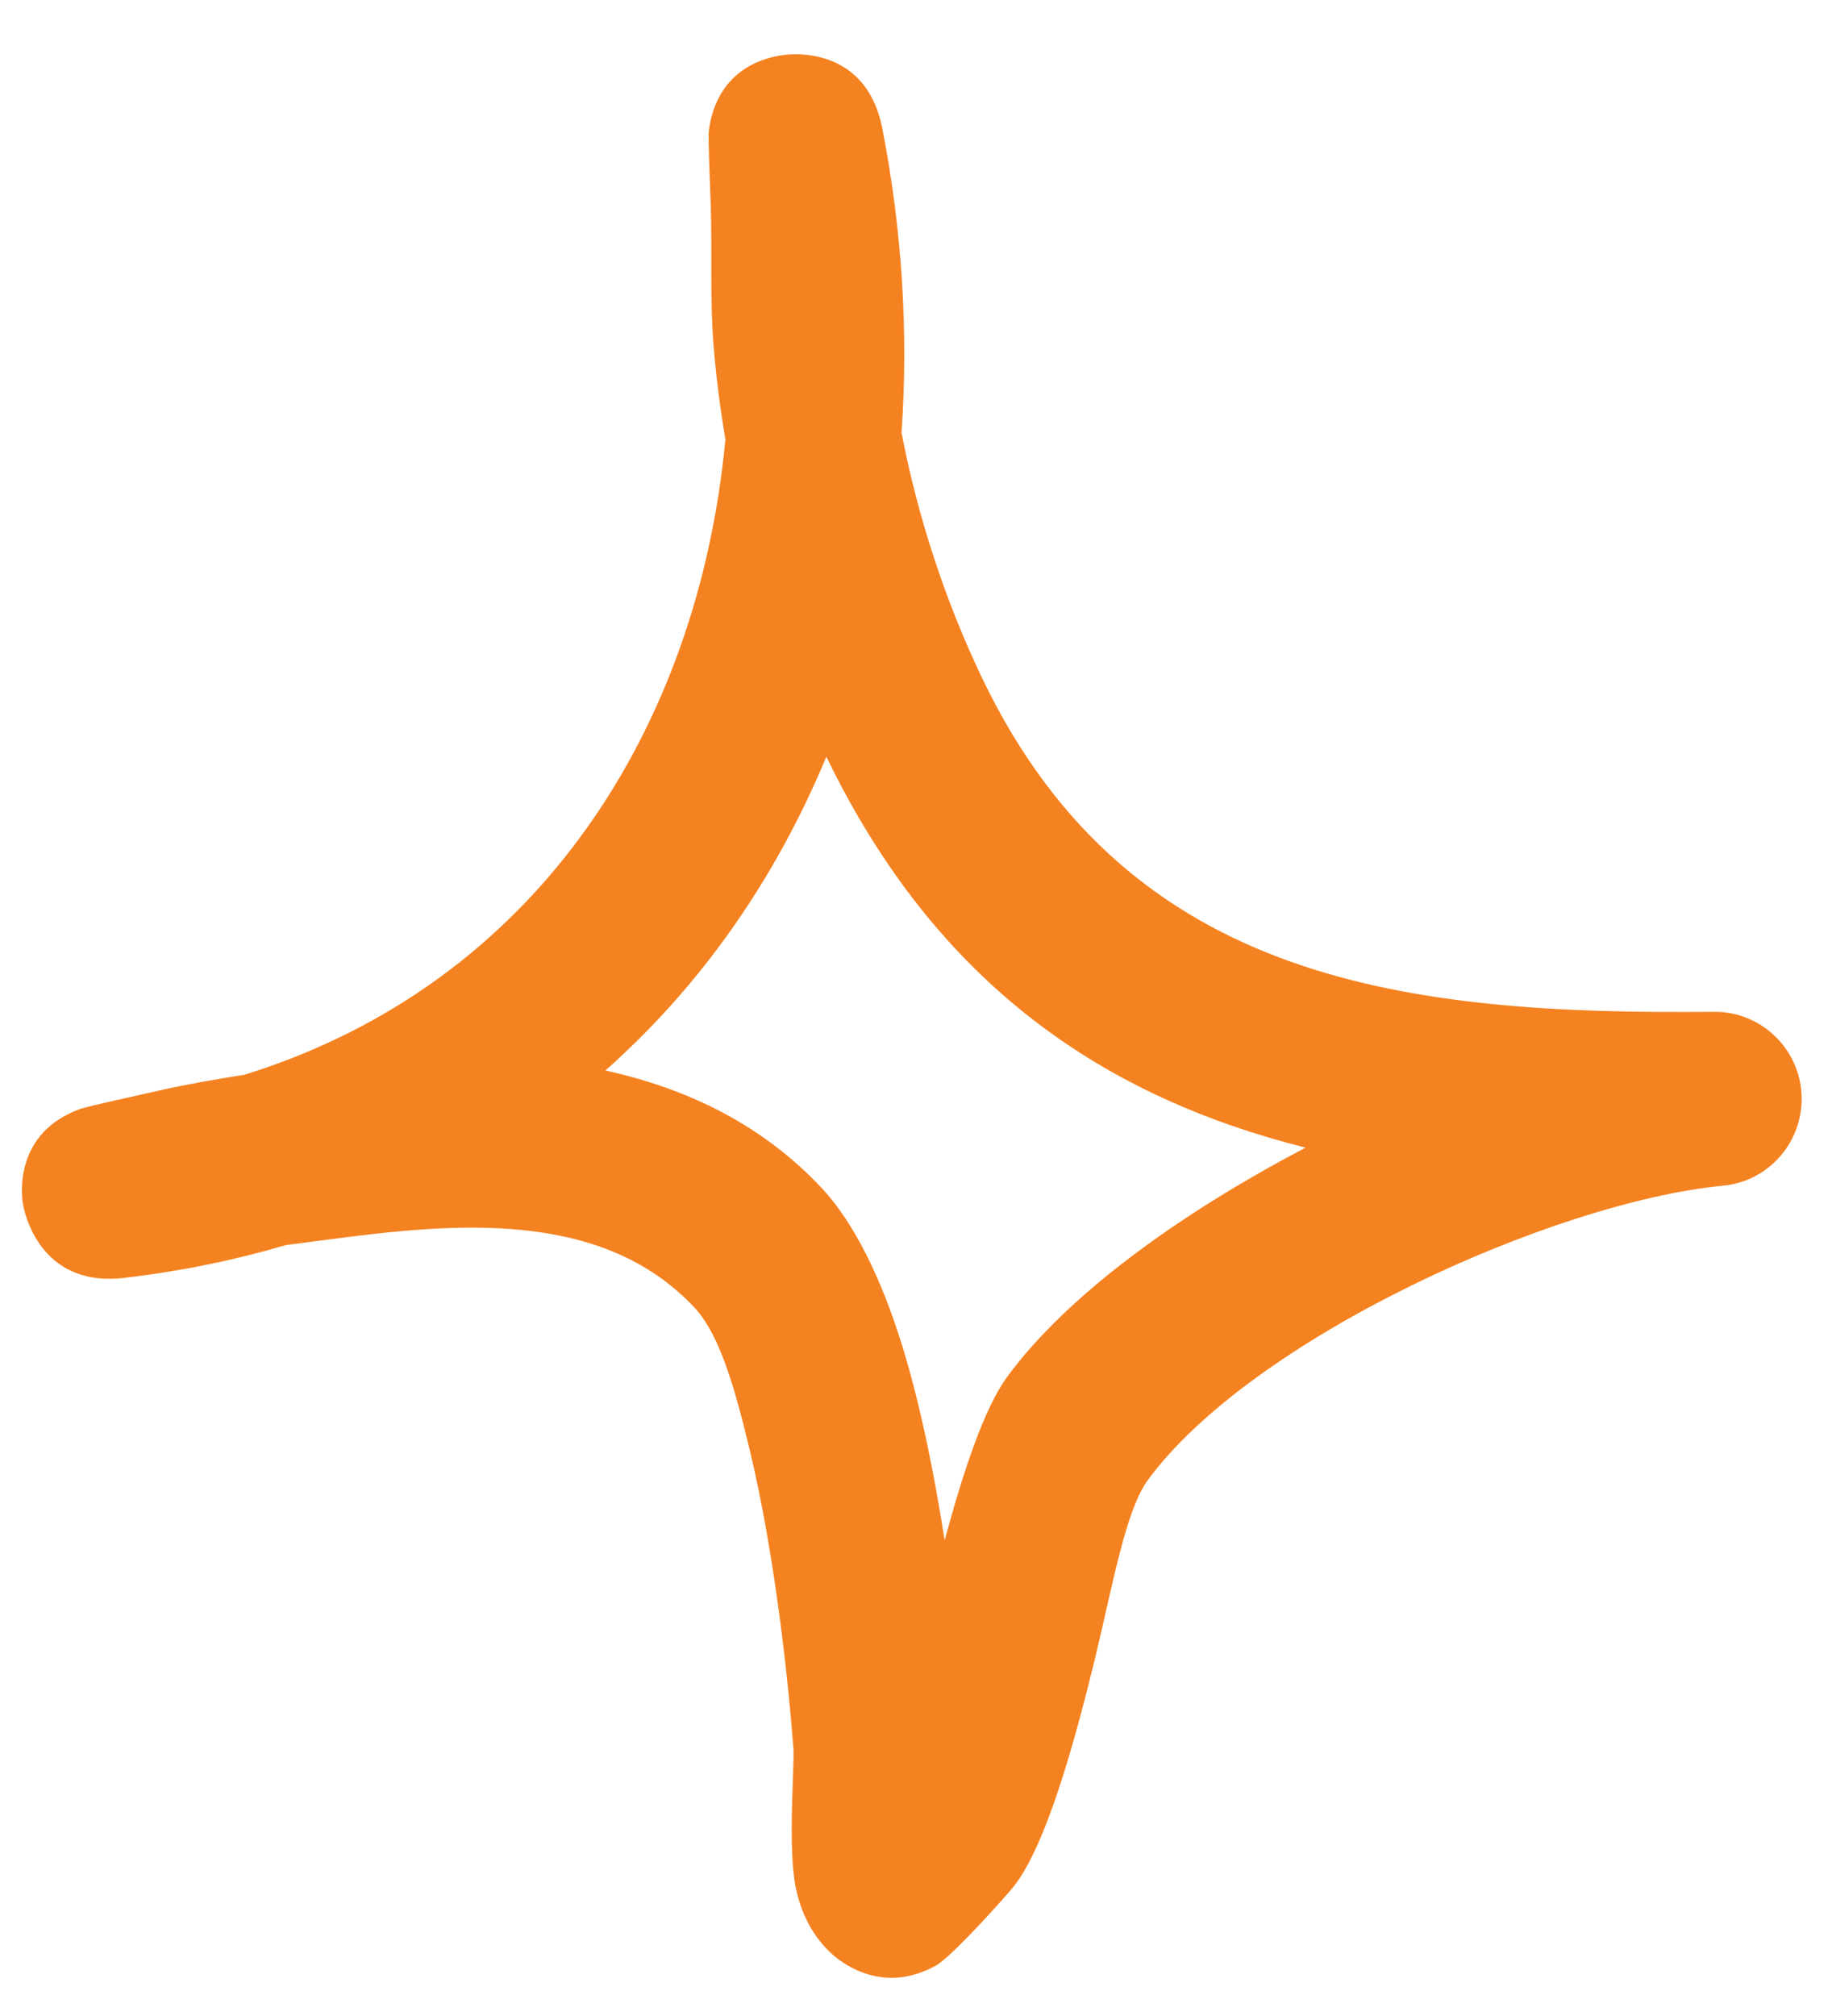 <svg width="30" height="33" viewBox="0 0 30 33" fill="none" xmlns="http://www.w3.org/2000/svg">
<path fill-rule="evenodd" clip-rule="evenodd" d="M11.879 7.192C11.793 6.683 11.728 6.18 11.687 5.678C11.624 4.923 11.663 4.163 11.64 3.409C11.631 3.089 11.592 2.255 11.608 2.135C11.748 1.089 12.592 0.929 12.839 0.9C12.958 0.883 14.184 0.746 14.449 2.106C14.773 3.769 14.877 5.443 14.763 7.083C15.031 8.478 15.489 9.866 16.094 11.123C18.502 16.123 23.09 16.609 28.062 16.563C28.826 16.552 29.461 17.152 29.501 17.912C29.541 18.678 28.972 19.34 28.211 19.409C25.432 19.678 20.502 21.906 18.797 24.226C18.441 24.712 18.233 25.883 17.959 27.032C17.576 28.626 17.121 30.203 16.611 30.866C16.534 30.969 15.603 32.02 15.325 32.175C14.658 32.541 14.124 32.329 13.82 32.135C13.517 31.94 13.173 31.558 13.036 30.923C12.893 30.26 13.014 28.9 12.992 28.609C12.911 27.552 12.699 25.478 12.268 23.695C12.035 22.735 11.787 21.849 11.377 21.409C9.858 19.78 7.429 20.02 5.384 20.289C5.149 20.318 4.915 20.352 4.68 20.381C3.848 20.626 2.964 20.809 2.029 20.918C0.619 21.083 0.387 19.786 0.374 19.7C0.348 19.512 0.25 18.54 1.313 18.152C1.429 18.112 2.285 17.923 2.615 17.849C3.075 17.746 3.539 17.666 4.005 17.592C8.822 16.095 11.438 11.889 11.879 7.192ZM13.532 12.386C15.35 16.146 18.109 17.963 21.38 18.786H21.38C19.337 19.855 17.48 21.192 16.495 22.535C16.121 23.043 15.779 24.066 15.469 25.215C15.302 24.146 15.076 23.009 14.777 22.038C14.437 20.929 13.979 20.009 13.468 19.46C12.482 18.403 11.244 17.815 9.913 17.523C11.507 16.112 12.715 14.352 13.532 12.386Z" fill="#F58220"/>
</svg>
